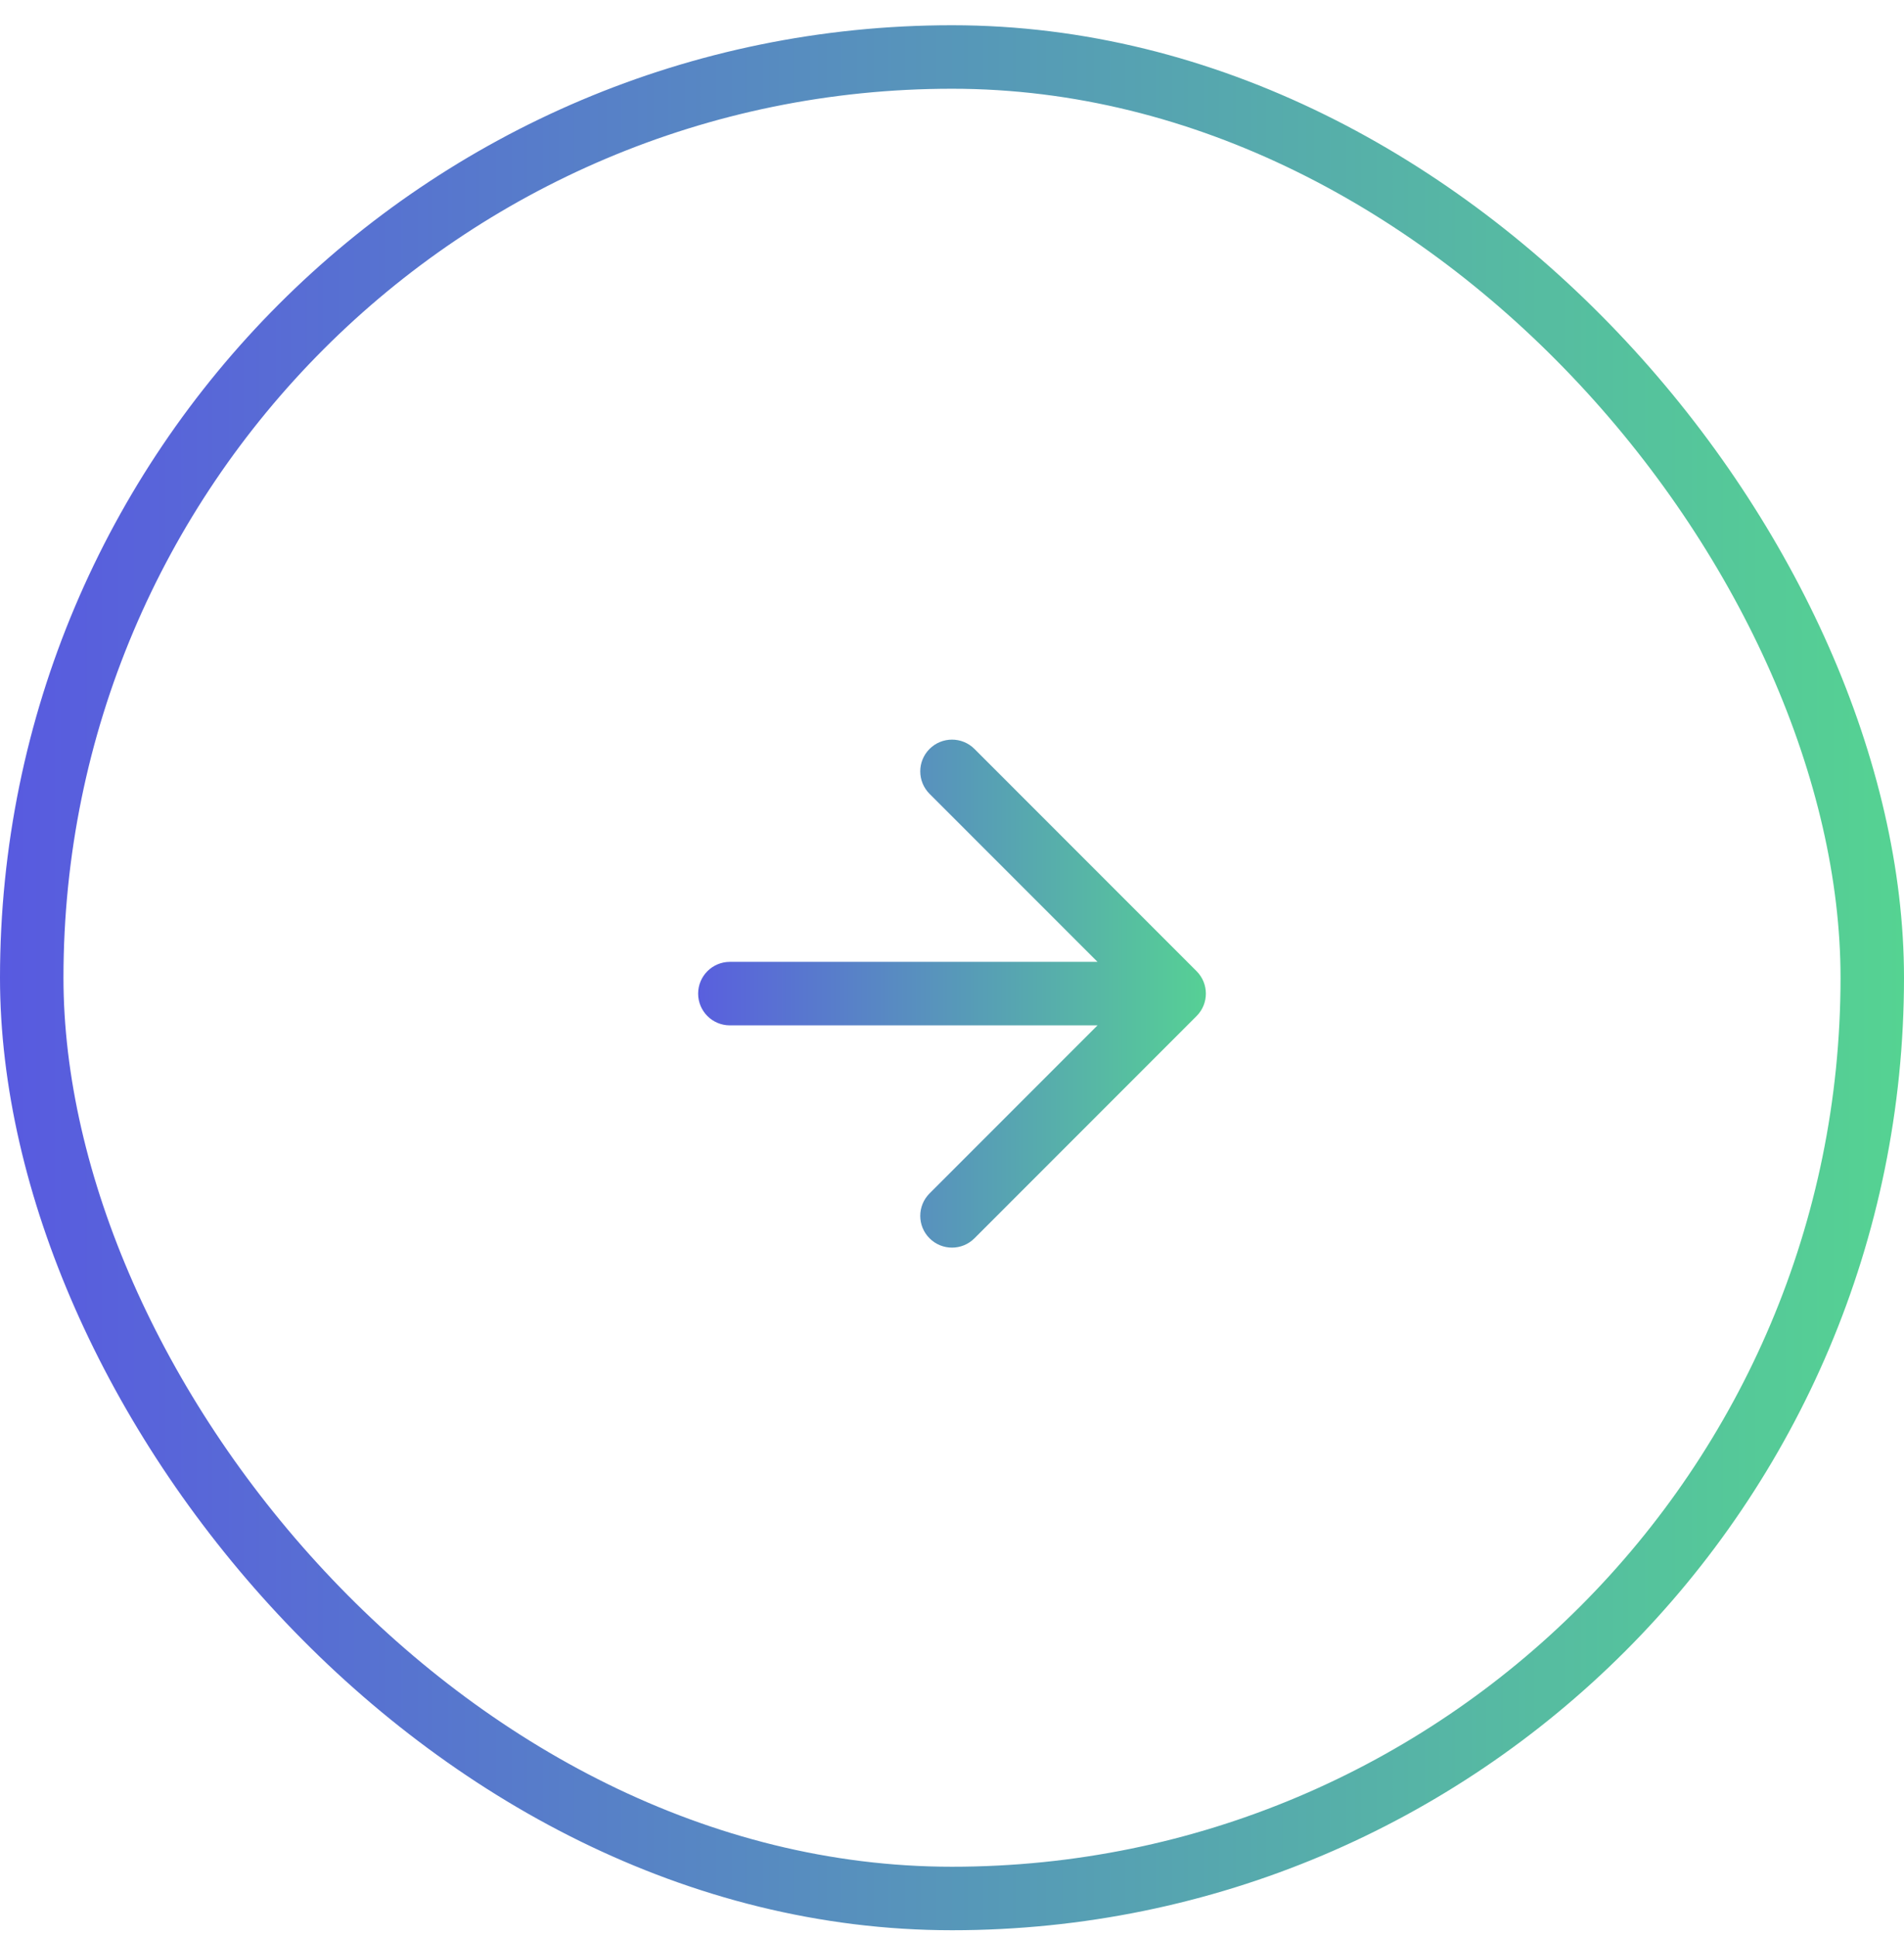 <svg width="60" height="61" viewBox="0 0 60 61" fill="none" xmlns="http://www.w3.org/2000/svg">
<rect x="1" y="1.795" width="58" height="58" rx="29" stroke="url(#paint0_linear_3_8)" stroke-width="2"/>
<path d="M29.293 23.588C29.683 23.198 30.317 23.198 30.707 23.588L37.707 30.588C38.098 30.979 38.098 31.612 37.707 32.002L30.707 39.002C30.317 39.393 29.683 39.393 29.293 39.002C28.902 38.612 28.902 37.979 29.293 37.588L34.586 32.295H23C22.448 32.295 22 31.848 22 31.295C22 30.743 22.448 30.295 23 30.295H34.586L29.293 25.003C28.902 24.612 28.902 23.979 29.293 23.588Z" fill="url(#paint1_linear_3_8)"/>
<defs>
<linearGradient id="paint0_linear_3_8" x1="0" y1="30.795" x2="60" y2="30.795" gradientUnits="userSpaceOnUse">
<stop stop-color="#585AE0"/>
<stop offset="1" stop-color="#55D392"/>
</linearGradient>
<linearGradient id="paint1_linear_3_8" x1="22" y1="31.295" x2="38" y2="31.295" gradientUnits="userSpaceOnUse">
<stop stop-color="#595FDE"/>
<stop offset="1" stop-color="#56D095"/>
</linearGradient>
</defs>
</svg>
